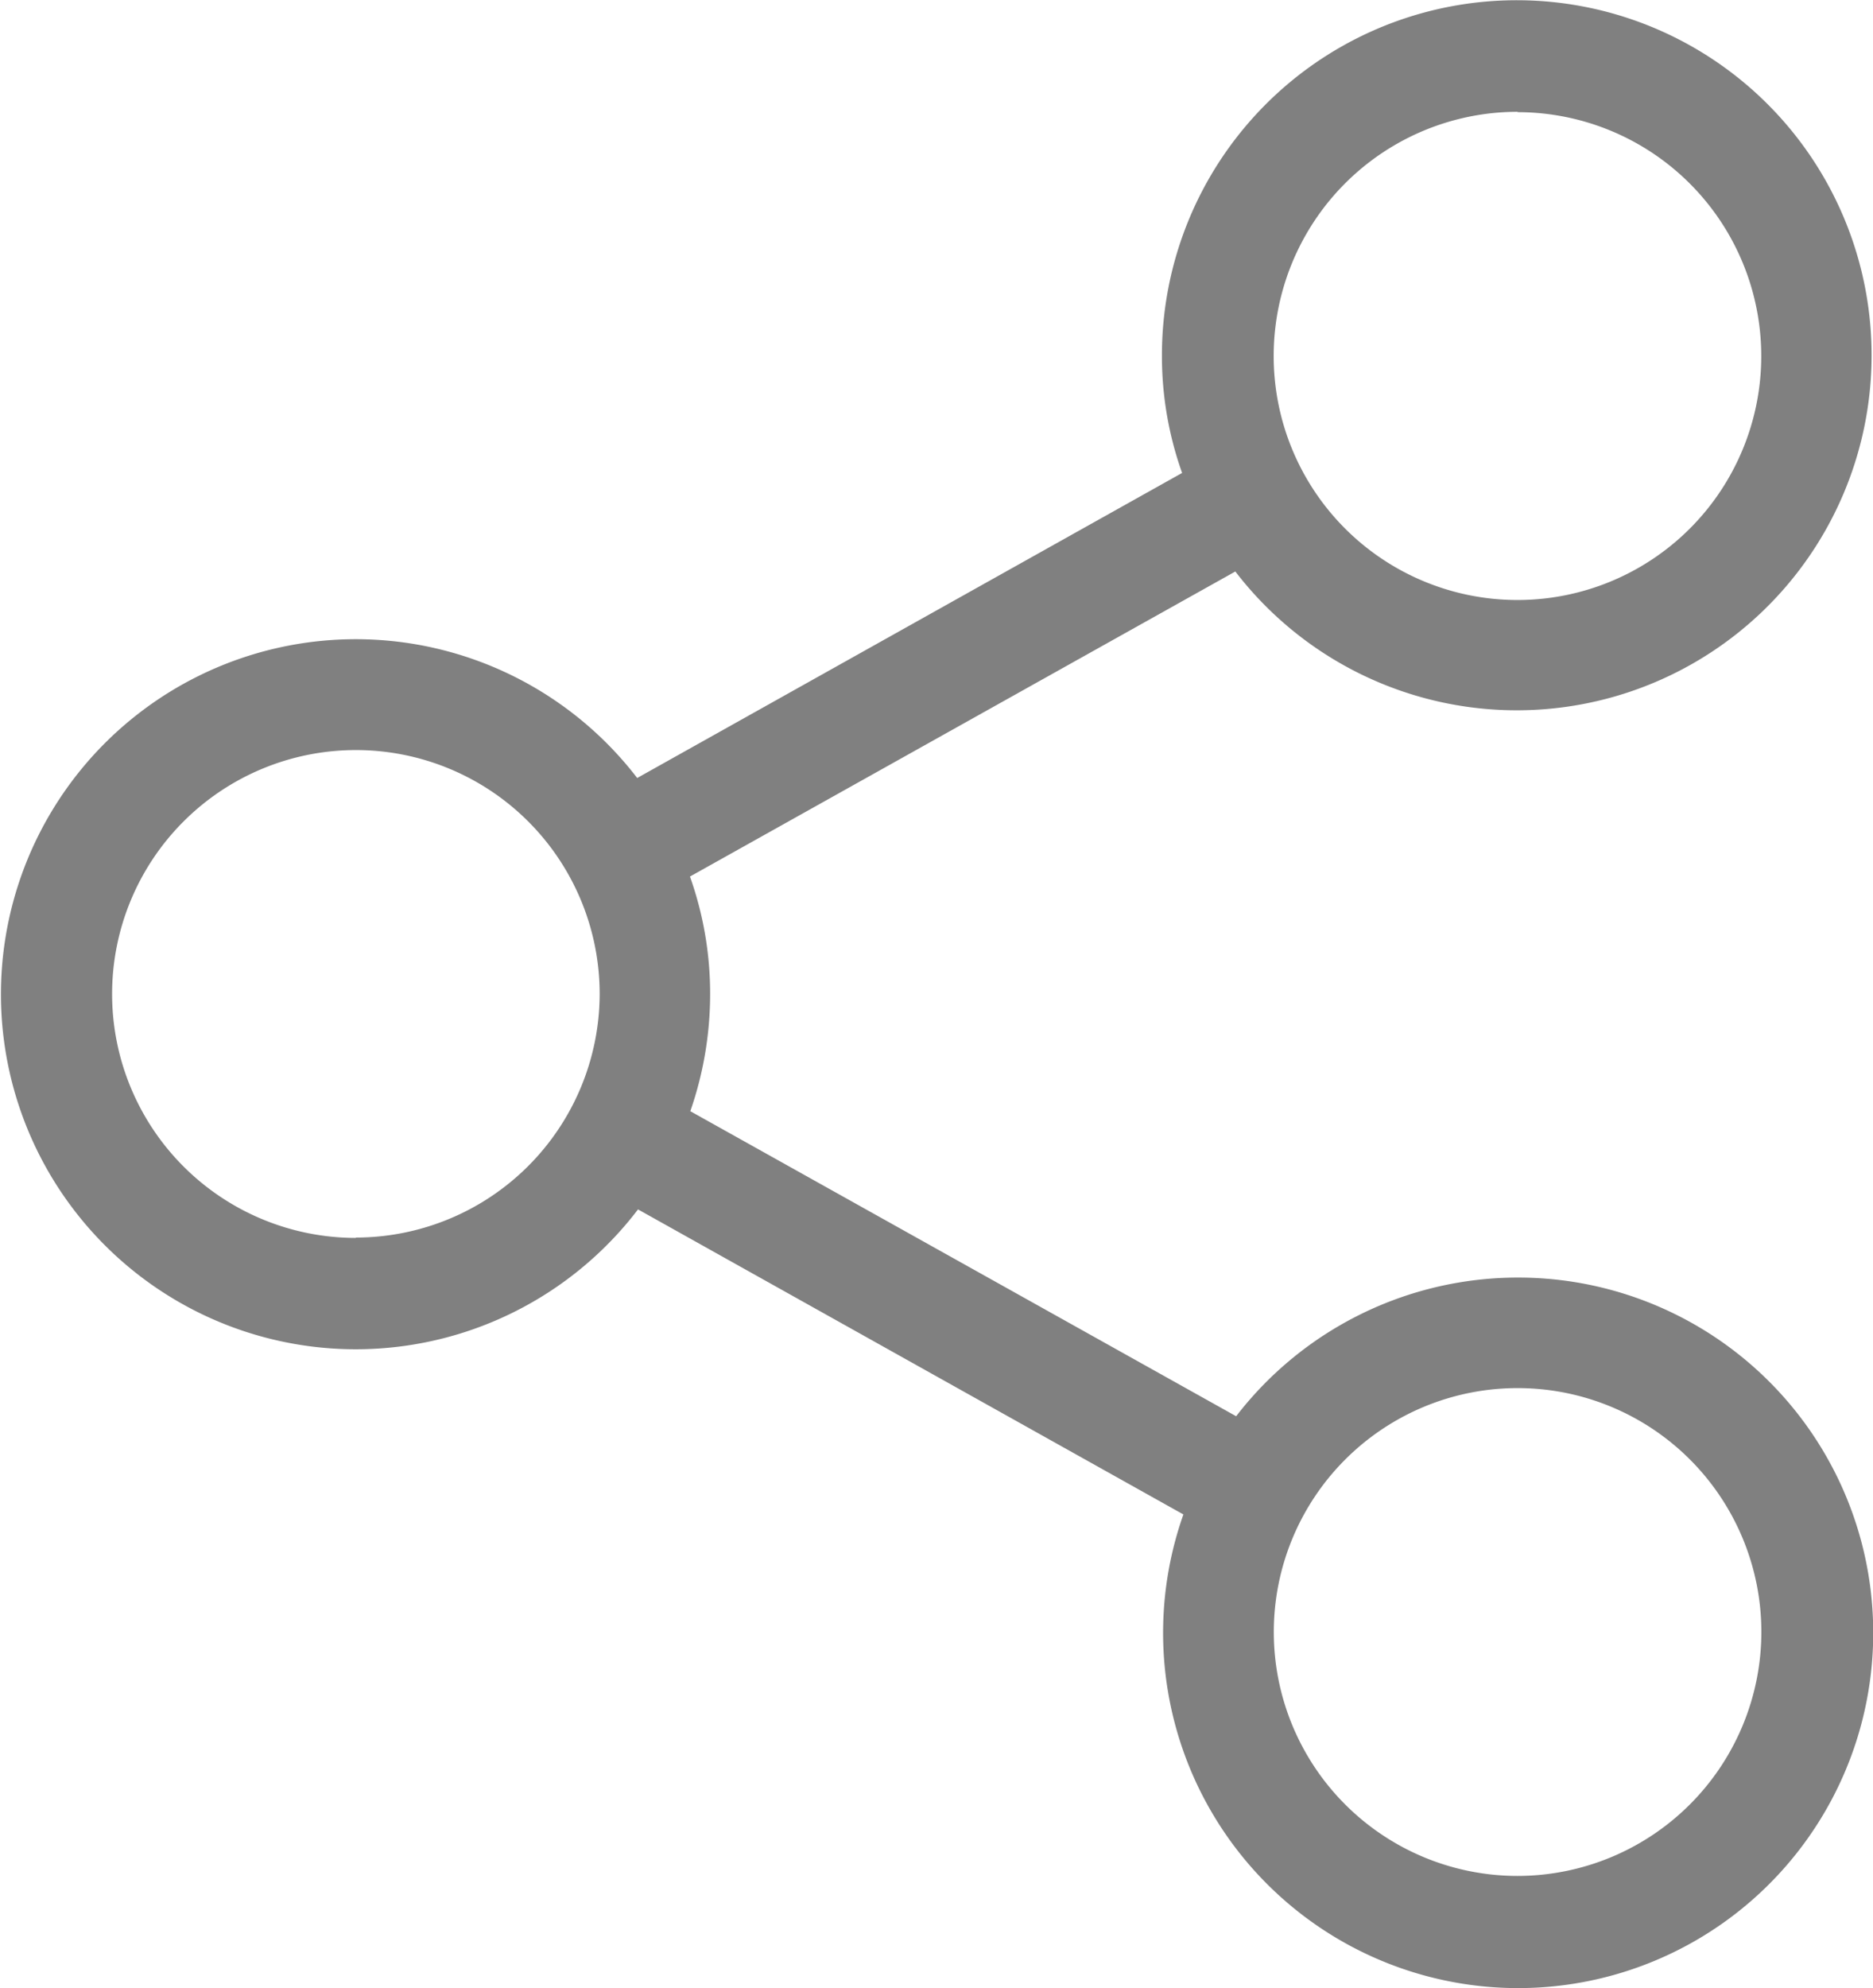 <svg id="Grupo_3591" data-name="Grupo 3591" xmlns="http://www.w3.org/2000/svg" width="15.973" height="16.944" viewBox="0 0 15.973 16.944">
                    <path id="Caminho_10043" data-name="Caminho 10043" d="M448.5,518.8a3.033,3.033,0,0,0-2.4,1.182l-4.655-2.6a3.039,3.039,0,0,0,.169-1,2.974,2.974,0,0,0-.172-1l4.651-2.6a3.026,3.026,0,1,0-.626-1.84,2.959,2.959,0,0,0,.172,1l-4.647,2.6a3.026,3.026,0,1,0,.007,3.677l4.651,2.6a3.028,3.028,0,1,0,2.85-2.019Zm0-9.933a2.079,2.079,0,1,1-2.08,2.08A2.081,2.081,0,0,1,448.5,508.864Zm-9.908,9.595a2.079,2.079,0,1,1,2.08-2.08A2.081,2.081,0,0,1,438.59,518.459ZM448.5,523.9a2.079,2.079,0,1,1,2.079-2.079A2.081,2.081,0,0,1,448.5,523.9Z" transform="translate(-435.558 -507.911)" fill="gray"/>
                </svg>